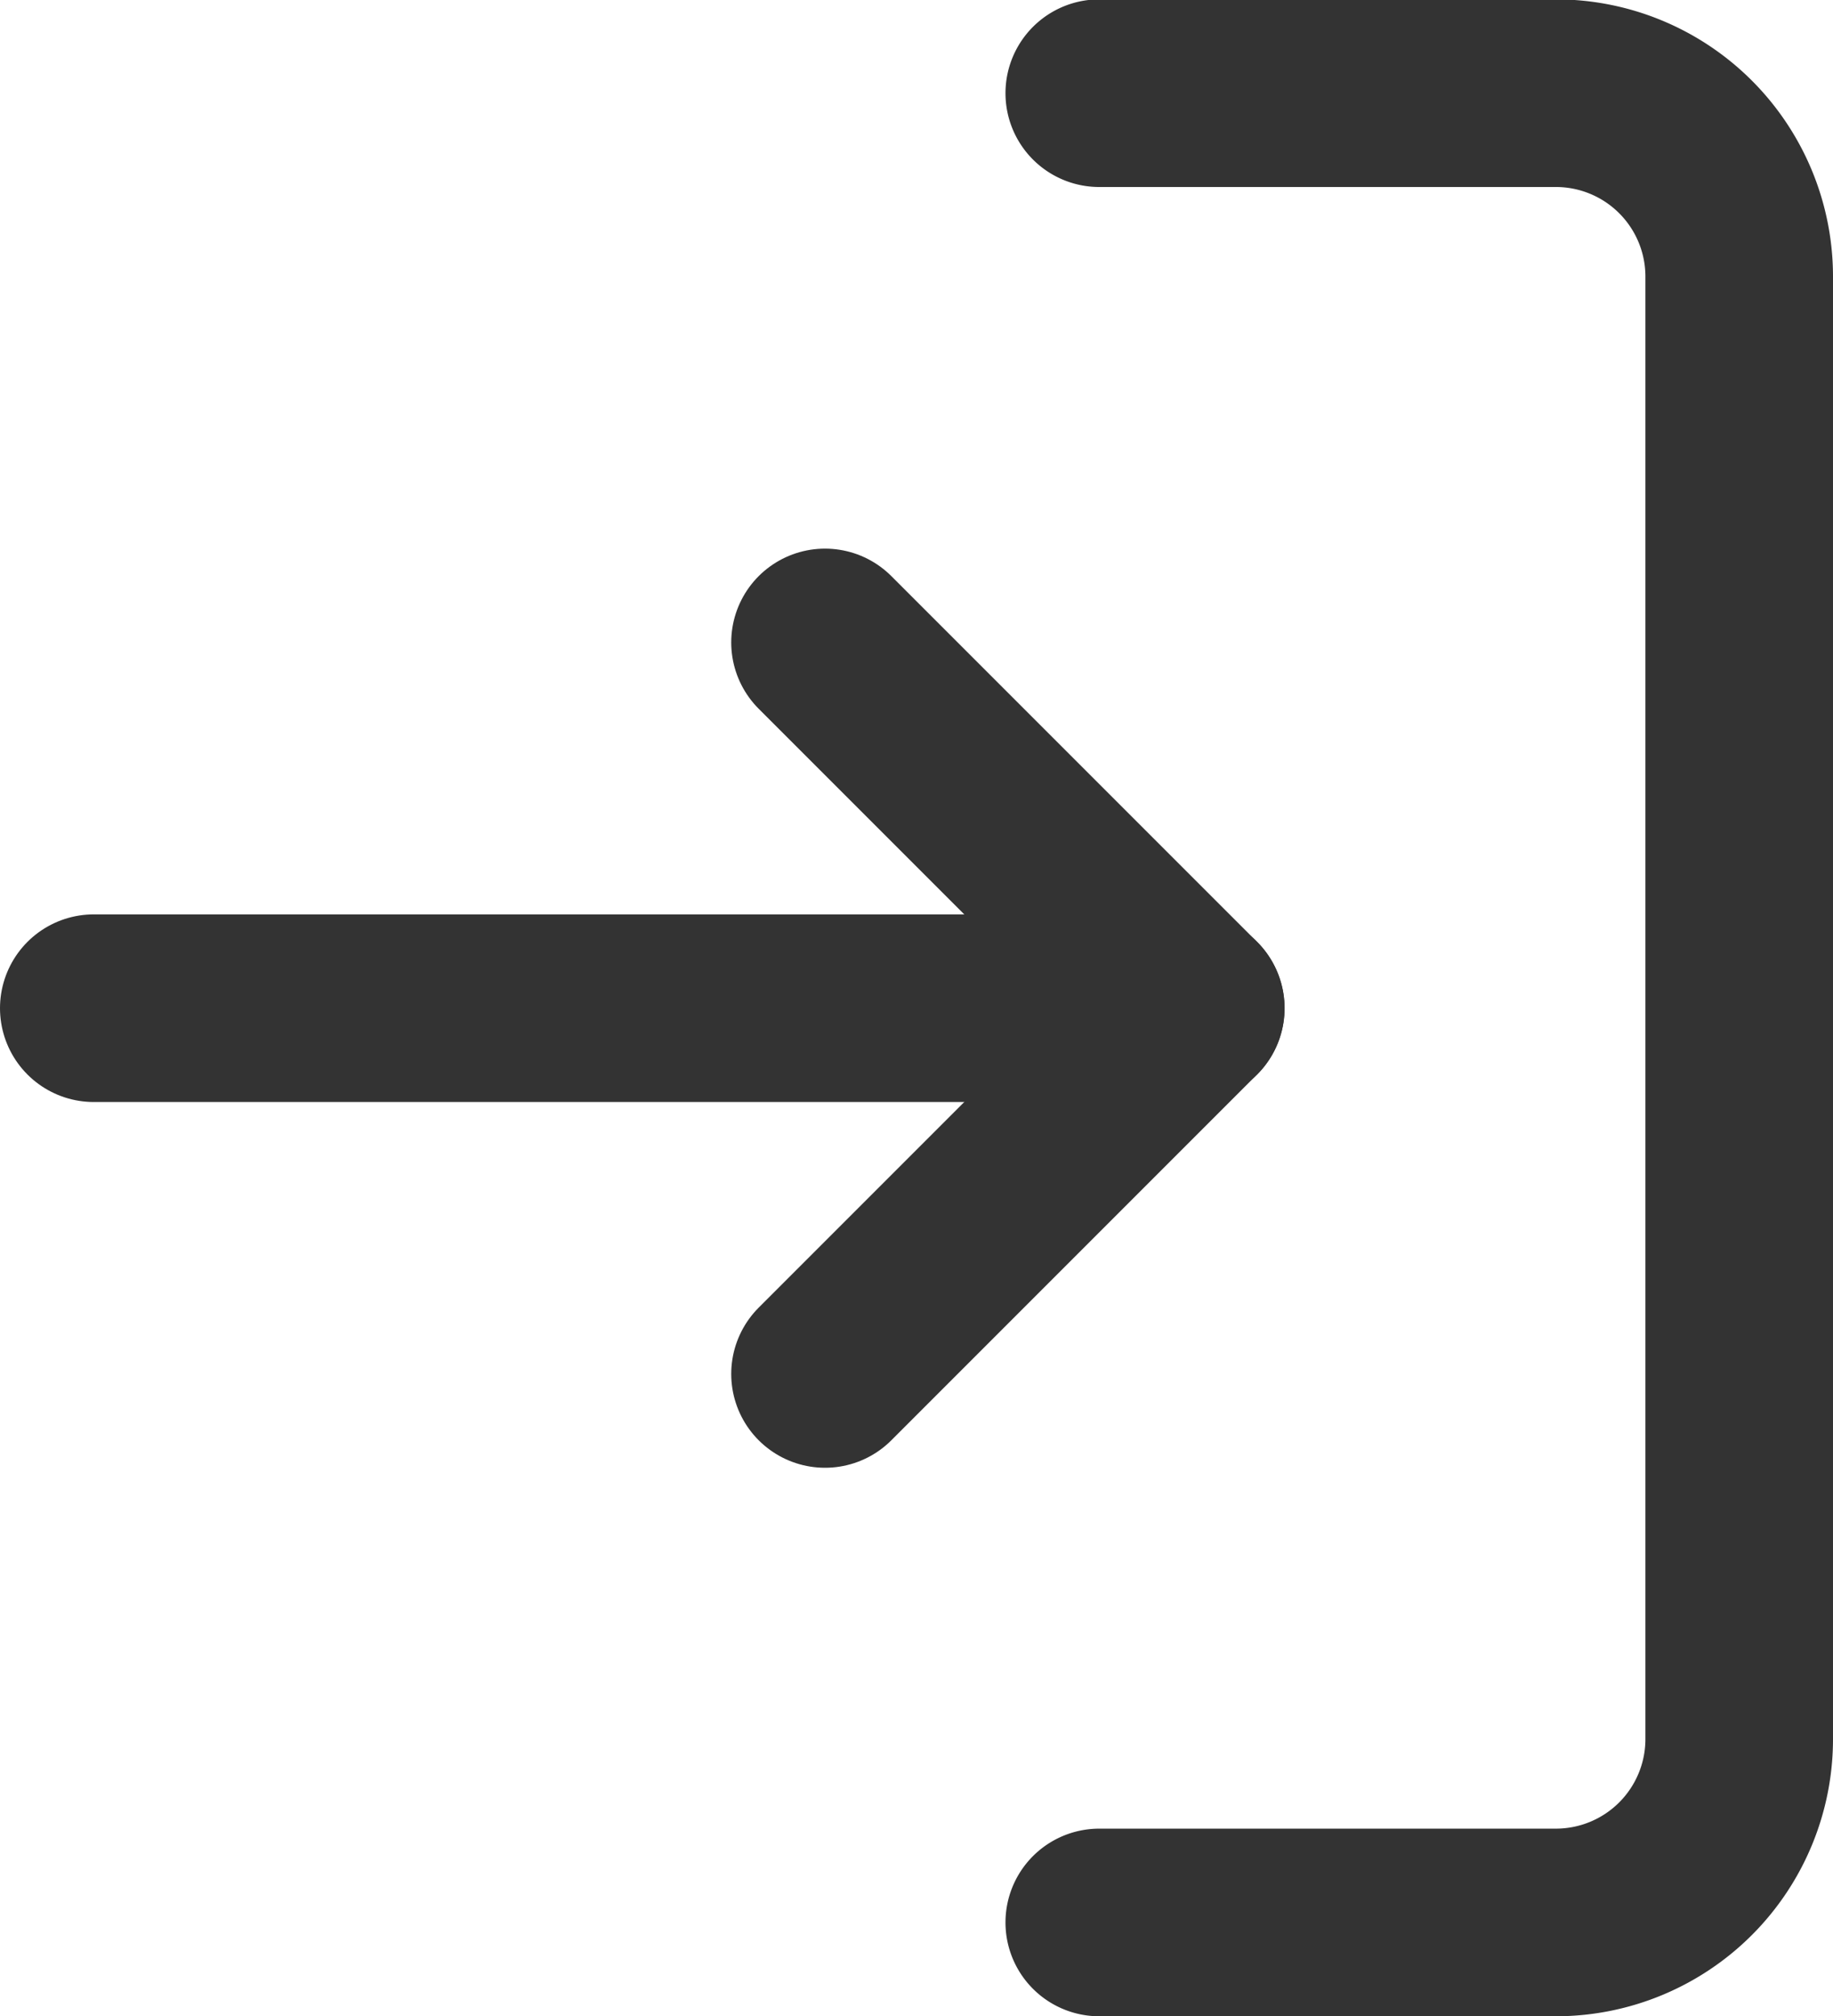 <svg xmlns="http://www.w3.org/2000/svg" width="14.657" height="16.119" viewBox="0 0 14.657 16.119">
  <g id="log-in_1_" transform="translate(0.75 0.75)">
    <path id="Shape_763_" d="M1428.9,23.719h3.655a1.466,1.466,0,0,0,1.462-1.462v-11.7a1.466,1.466,0,0,0-1.462-1.462H1428.9" transform="translate(-1420.86 -9.1)" fill="none" stroke="#333" stroke-linecap="round" stroke-linejoin="round" stroke-width="1.5"/>
    <path id="Shape_762_" d="M1425.9,20.948l2.924-2.924L1425.9,15.1" transform="translate(-1420.053 -10.714)" fill="none" stroke="#333" stroke-linecap="round" stroke-linejoin="round" stroke-width="1.5"/>
    <path id="Shape_761_" d="M1426.672,19.1H1417.9" transform="translate(-1417.9 -11.79)" fill="none" stroke="#333" stroke-linecap="round" stroke-linejoin="round" stroke-width="1.5"/>
  </g>
</svg>
